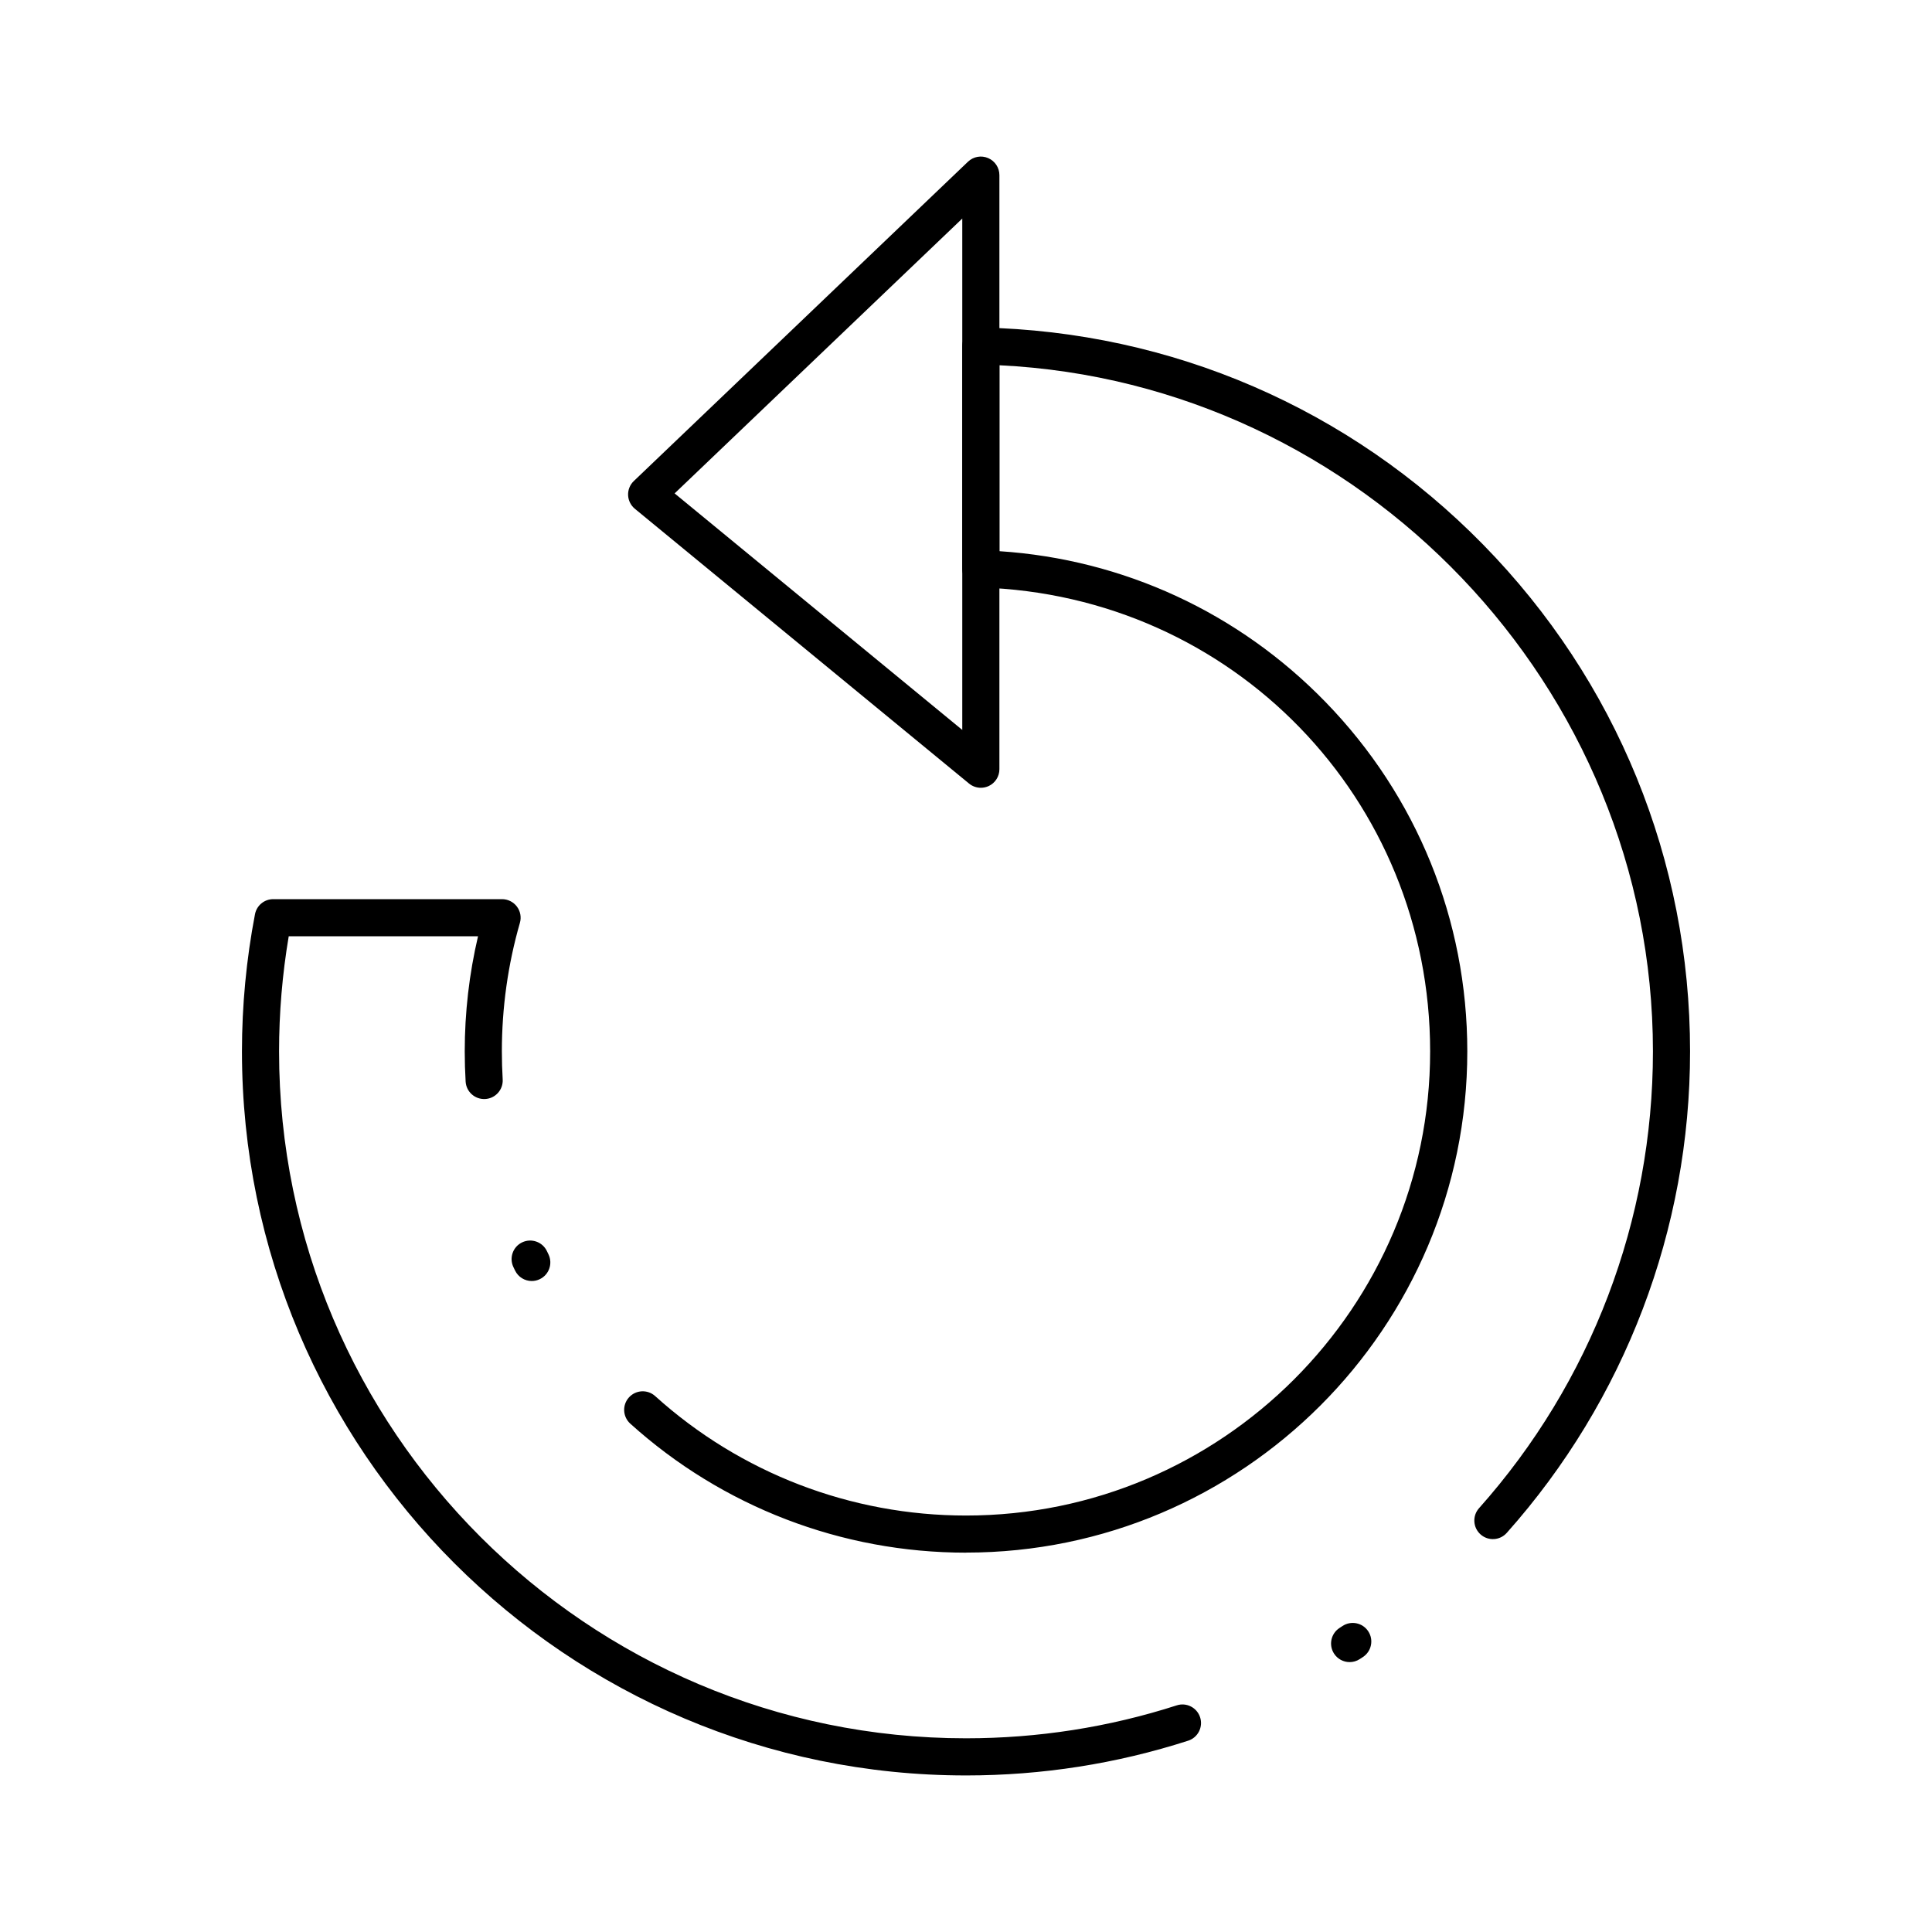 <?xml version="1.0" encoding="UTF-8"?>
<!-- Uploaded to: SVG Repo, www.svgrepo.com, Generator: SVG Repo Mixer Tools -->
<svg fill="#000000" width="800px" height="800px" version="1.1" viewBox="144 144 512 512" xmlns="http://www.w3.org/2000/svg">
 <g>
  <path d="m400 614.51c-105.8 0-191.88-86.078-191.88-191.88 0-12.168 1.16-24.398 3.453-36.352 0.445-2.316 2.473-3.992 4.832-3.992h60.648c1.543 0 3 0.727 3.93 1.961s1.227 2.832 0.797 4.32c-3.176 11.027-4.781 22.488-4.781 34.059 0 2.473 0.074 4.973 0.219 7.422 0.16 2.715-1.906 5.043-4.617 5.203-2.715 0.156-5.043-1.906-5.203-4.617-0.156-2.644-0.238-5.34-0.238-8.008 0-10.312 1.184-20.547 3.523-30.504h-50.168c-1.699 10.066-2.559 20.309-2.559 30.504 0 100.38 81.664 182.04 182.04 182.04 19.082 0 37.875-2.938 55.859-8.73 2.59-0.836 5.359 0.59 6.191 3.176 0.832 2.586-0.59 5.359-3.176 6.191-18.957 6.109-38.766 9.207-58.871 9.207zm101.67-30.035c-1.613 0-3.191-0.793-4.133-2.246-1.477-2.281-0.828-5.328 1.453-6.805l0.797-0.52c2.269-1.492 5.324-0.863 6.812 1.406 1.496 2.269 0.863 5.32-1.406 6.816l-0.852 0.555c-0.828 0.539-1.754 0.793-2.672 0.793zm-101.67-29.004c-32.941 0-64.535-12.145-88.969-34.191-2.016-1.82-2.176-4.934-0.355-6.949 1.824-2.019 4.934-2.176 6.949-0.355 22.617 20.41 51.875 31.656 82.375 31.656 67.824 0 123-55.18 123-123 0-66.914-52.363-120.91-119.21-122.94-2.656-0.082-4.769-2.258-4.769-4.918v-59.059c0-1.324 0.531-2.59 1.477-3.516 0.945-0.926 2.195-1.422 3.547-1.402 50.402 1.043 97.621 21.457 132.96 57.488 35.387 36.082 54.879 83.793 54.879 134.34 0 47.133-17.254 92.453-48.582 127.61-1.809 2.027-4.918 2.207-6.945 0.398-2.027-1.809-2.207-4.918-0.398-6.945 29.719-33.352 46.086-76.348 46.086-121.07 0-96.641-77.234-177.16-173.18-181.82v49.273c32.816 2.156 63.344 16.238 86.41 39.969 24.227 24.926 37.574 57.805 37.574 92.574 0 73.25-59.594 132.84-132.84 132.84zm-115.07-71.988c-1.824 0-3.574-1.016-4.426-2.766l-0.445-0.922c-1.172-2.453-0.133-5.391 2.32-6.559s5.391-0.129 6.559 2.32l0.406 0.844c1.191 2.441 0.176 5.387-2.266 6.578-0.691 0.344-1.426 0.504-2.148 0.504z"/>
  <path d="m403.93 352.77c-1.121 0-2.227-0.383-3.125-1.121l-88.559-72.816c-1.086-0.895-1.738-2.211-1.793-3.617-0.051-1.406 0.5-2.769 1.516-3.738l88.559-84.625c1.426-1.359 3.523-1.742 5.332-0.965 1.816 0.773 2.992 2.555 2.992 4.523v157.44c0 1.902-1.098 3.637-2.816 4.449-0.672 0.312-1.391 0.469-2.106 0.469zm-81.148-78.012 76.23 62.68v-135.52z"/>
 </g>
</svg>